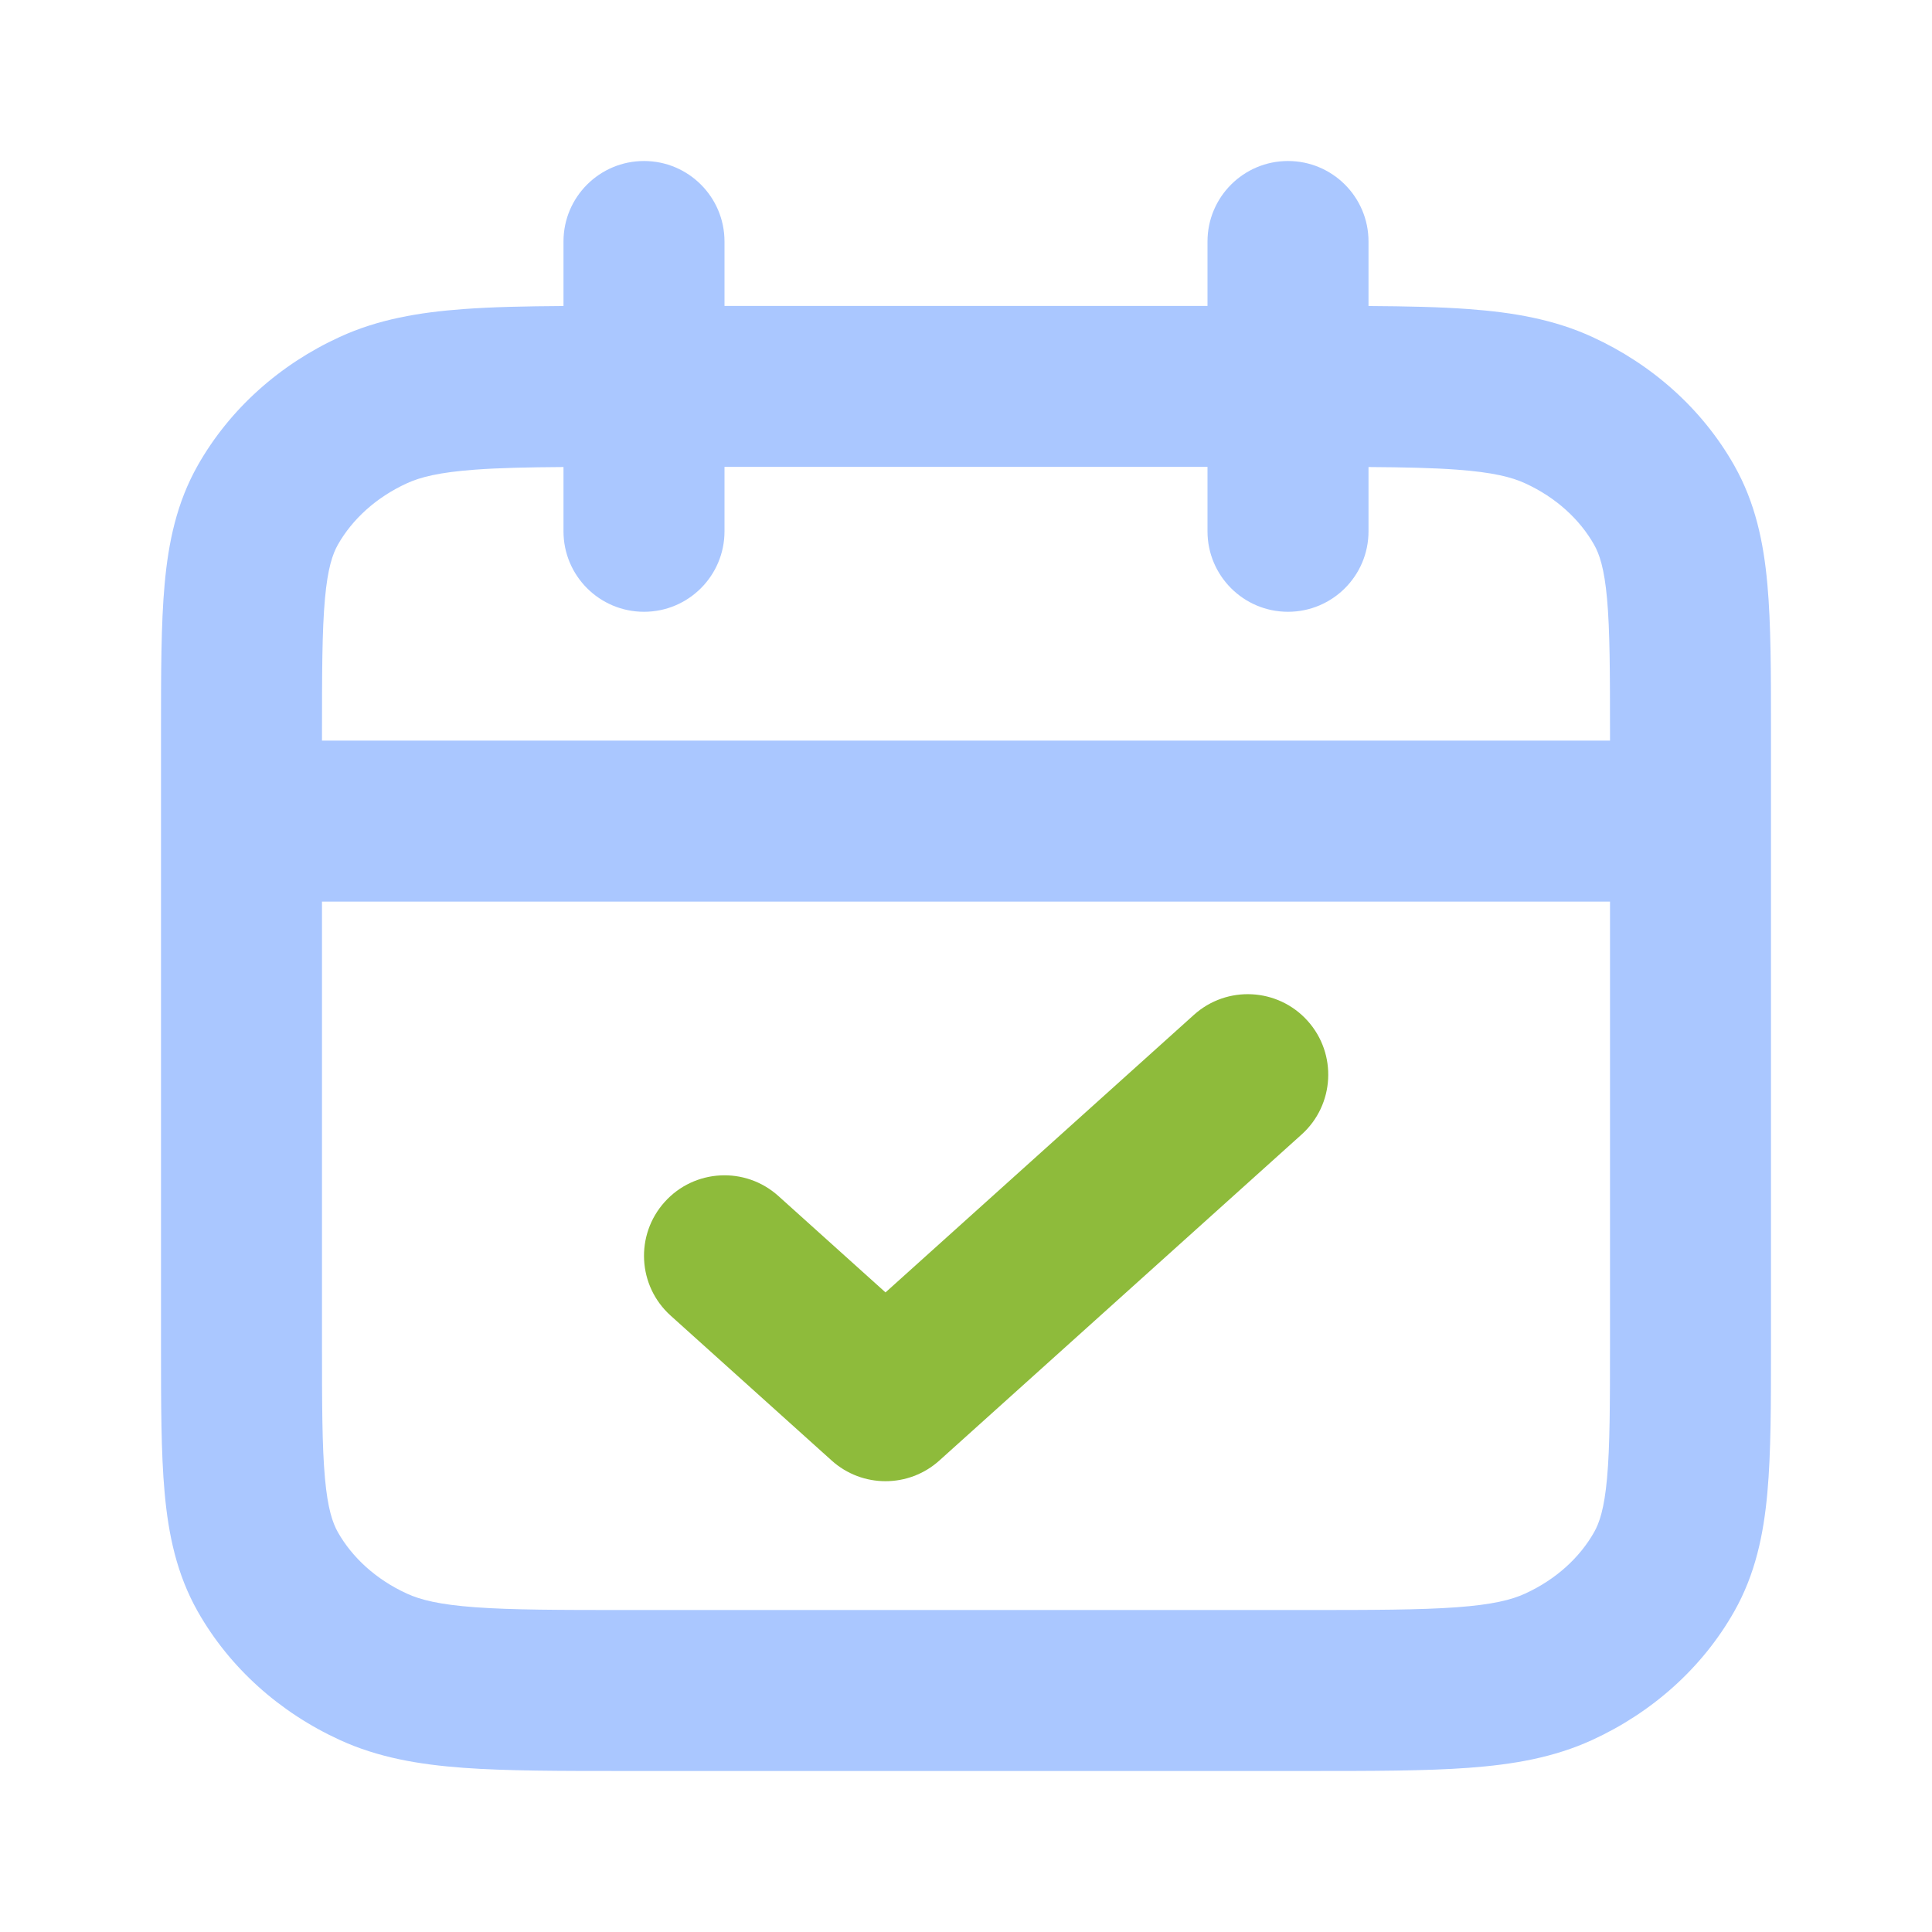 <svg width="56" height="56" viewBox="0 0 56 56" fill="none" xmlns="http://www.w3.org/2000/svg">
<path fill-rule="evenodd" clip-rule="evenodd" d="M18.667 4.667C19.955 4.667 21 5.711 21 7V8.867H35V7C35 5.711 36.045 4.667 37.333 4.667C38.622 4.667 39.667 5.711 39.667 7V8.87C40.773 8.877 41.735 8.897 42.569 8.959C43.862 9.054 45.041 9.257 46.151 9.766C47.883 10.56 49.339 11.85 50.267 13.49C50.878 14.568 51.118 15.715 51.228 16.931C51.333 18.088 51.333 19.5 51.333 21.177V39.024C51.333 40.7 51.333 42.112 51.228 43.269C51.118 44.485 50.878 45.632 50.267 46.71C49.339 48.35 47.883 49.64 46.151 50.434C45.041 50.943 43.862 51.146 42.569 51.241C41.315 51.333 39.773 51.333 37.888 51.333H18.112C16.227 51.333 14.685 51.333 13.431 51.241C12.138 51.146 10.959 50.943 9.849 50.434C8.116 49.64 6.661 48.35 5.732 46.71C5.122 45.632 4.882 44.485 4.772 43.269C4.667 42.112 4.667 40.7 4.667 39.023V21.177C4.667 19.5 4.667 18.088 4.772 16.931C4.882 15.715 5.122 14.568 5.732 13.49C6.661 11.85 8.116 10.56 9.849 9.766C10.959 9.257 12.138 9.054 13.431 8.959C14.265 8.897 15.227 8.877 16.333 8.87V7C16.333 5.711 17.378 4.667 18.667 4.667ZM16.333 13.537C15.29 13.544 14.466 13.562 13.774 13.613C12.732 13.689 12.182 13.83 11.795 14.008C10.893 14.421 10.207 15.059 9.793 15.789C9.641 16.059 9.499 16.468 9.419 17.353C9.336 18.274 9.333 19.473 9.333 21.28V21.467H46.667V21.28C46.667 19.473 46.664 18.274 46.581 17.353C46.501 16.468 46.359 16.059 46.206 15.789C45.793 15.059 45.107 14.421 44.205 14.008C43.818 13.83 43.267 13.689 42.226 13.613C41.534 13.562 40.71 13.544 39.667 13.537V15.4C39.667 16.689 38.622 17.733 37.333 17.733C36.045 17.733 35 16.689 35 15.4V13.533H21V15.4C21 16.689 19.955 17.733 18.667 17.733C17.378 17.733 16.333 16.689 16.333 15.4V13.537ZM46.667 26.133H9.333V38.92C9.333 40.727 9.336 41.926 9.419 42.847C9.499 43.732 9.641 44.141 9.793 44.411C10.207 45.141 10.893 45.779 11.795 46.192C12.182 46.37 12.732 46.511 13.774 46.587C14.835 46.665 16.205 46.667 18.2 46.667H37.8C39.795 46.667 41.165 46.665 42.226 46.587C43.267 46.511 43.818 46.37 44.205 46.192C45.107 45.779 45.793 45.141 46.206 44.411C46.359 44.141 46.501 43.732 46.581 42.847C46.664 41.926 46.667 40.727 46.667 38.92V26.133Z" fill="#AAC7FF"/>
<path fill-rule="evenodd" clip-rule="evenodd" d="M37.901 29.589C38.763 30.547 38.685 32.022 37.728 32.884L27.228 42.334C26.34 43.133 24.993 43.133 24.106 42.334L19.439 38.134C18.481 37.272 18.404 35.797 19.266 34.839C20.128 33.881 21.603 33.804 22.561 34.666L25.667 37.461L34.606 29.416C35.564 28.554 37.039 28.631 37.901 29.589Z" fill="#8EBB3B"/>
</svg>
